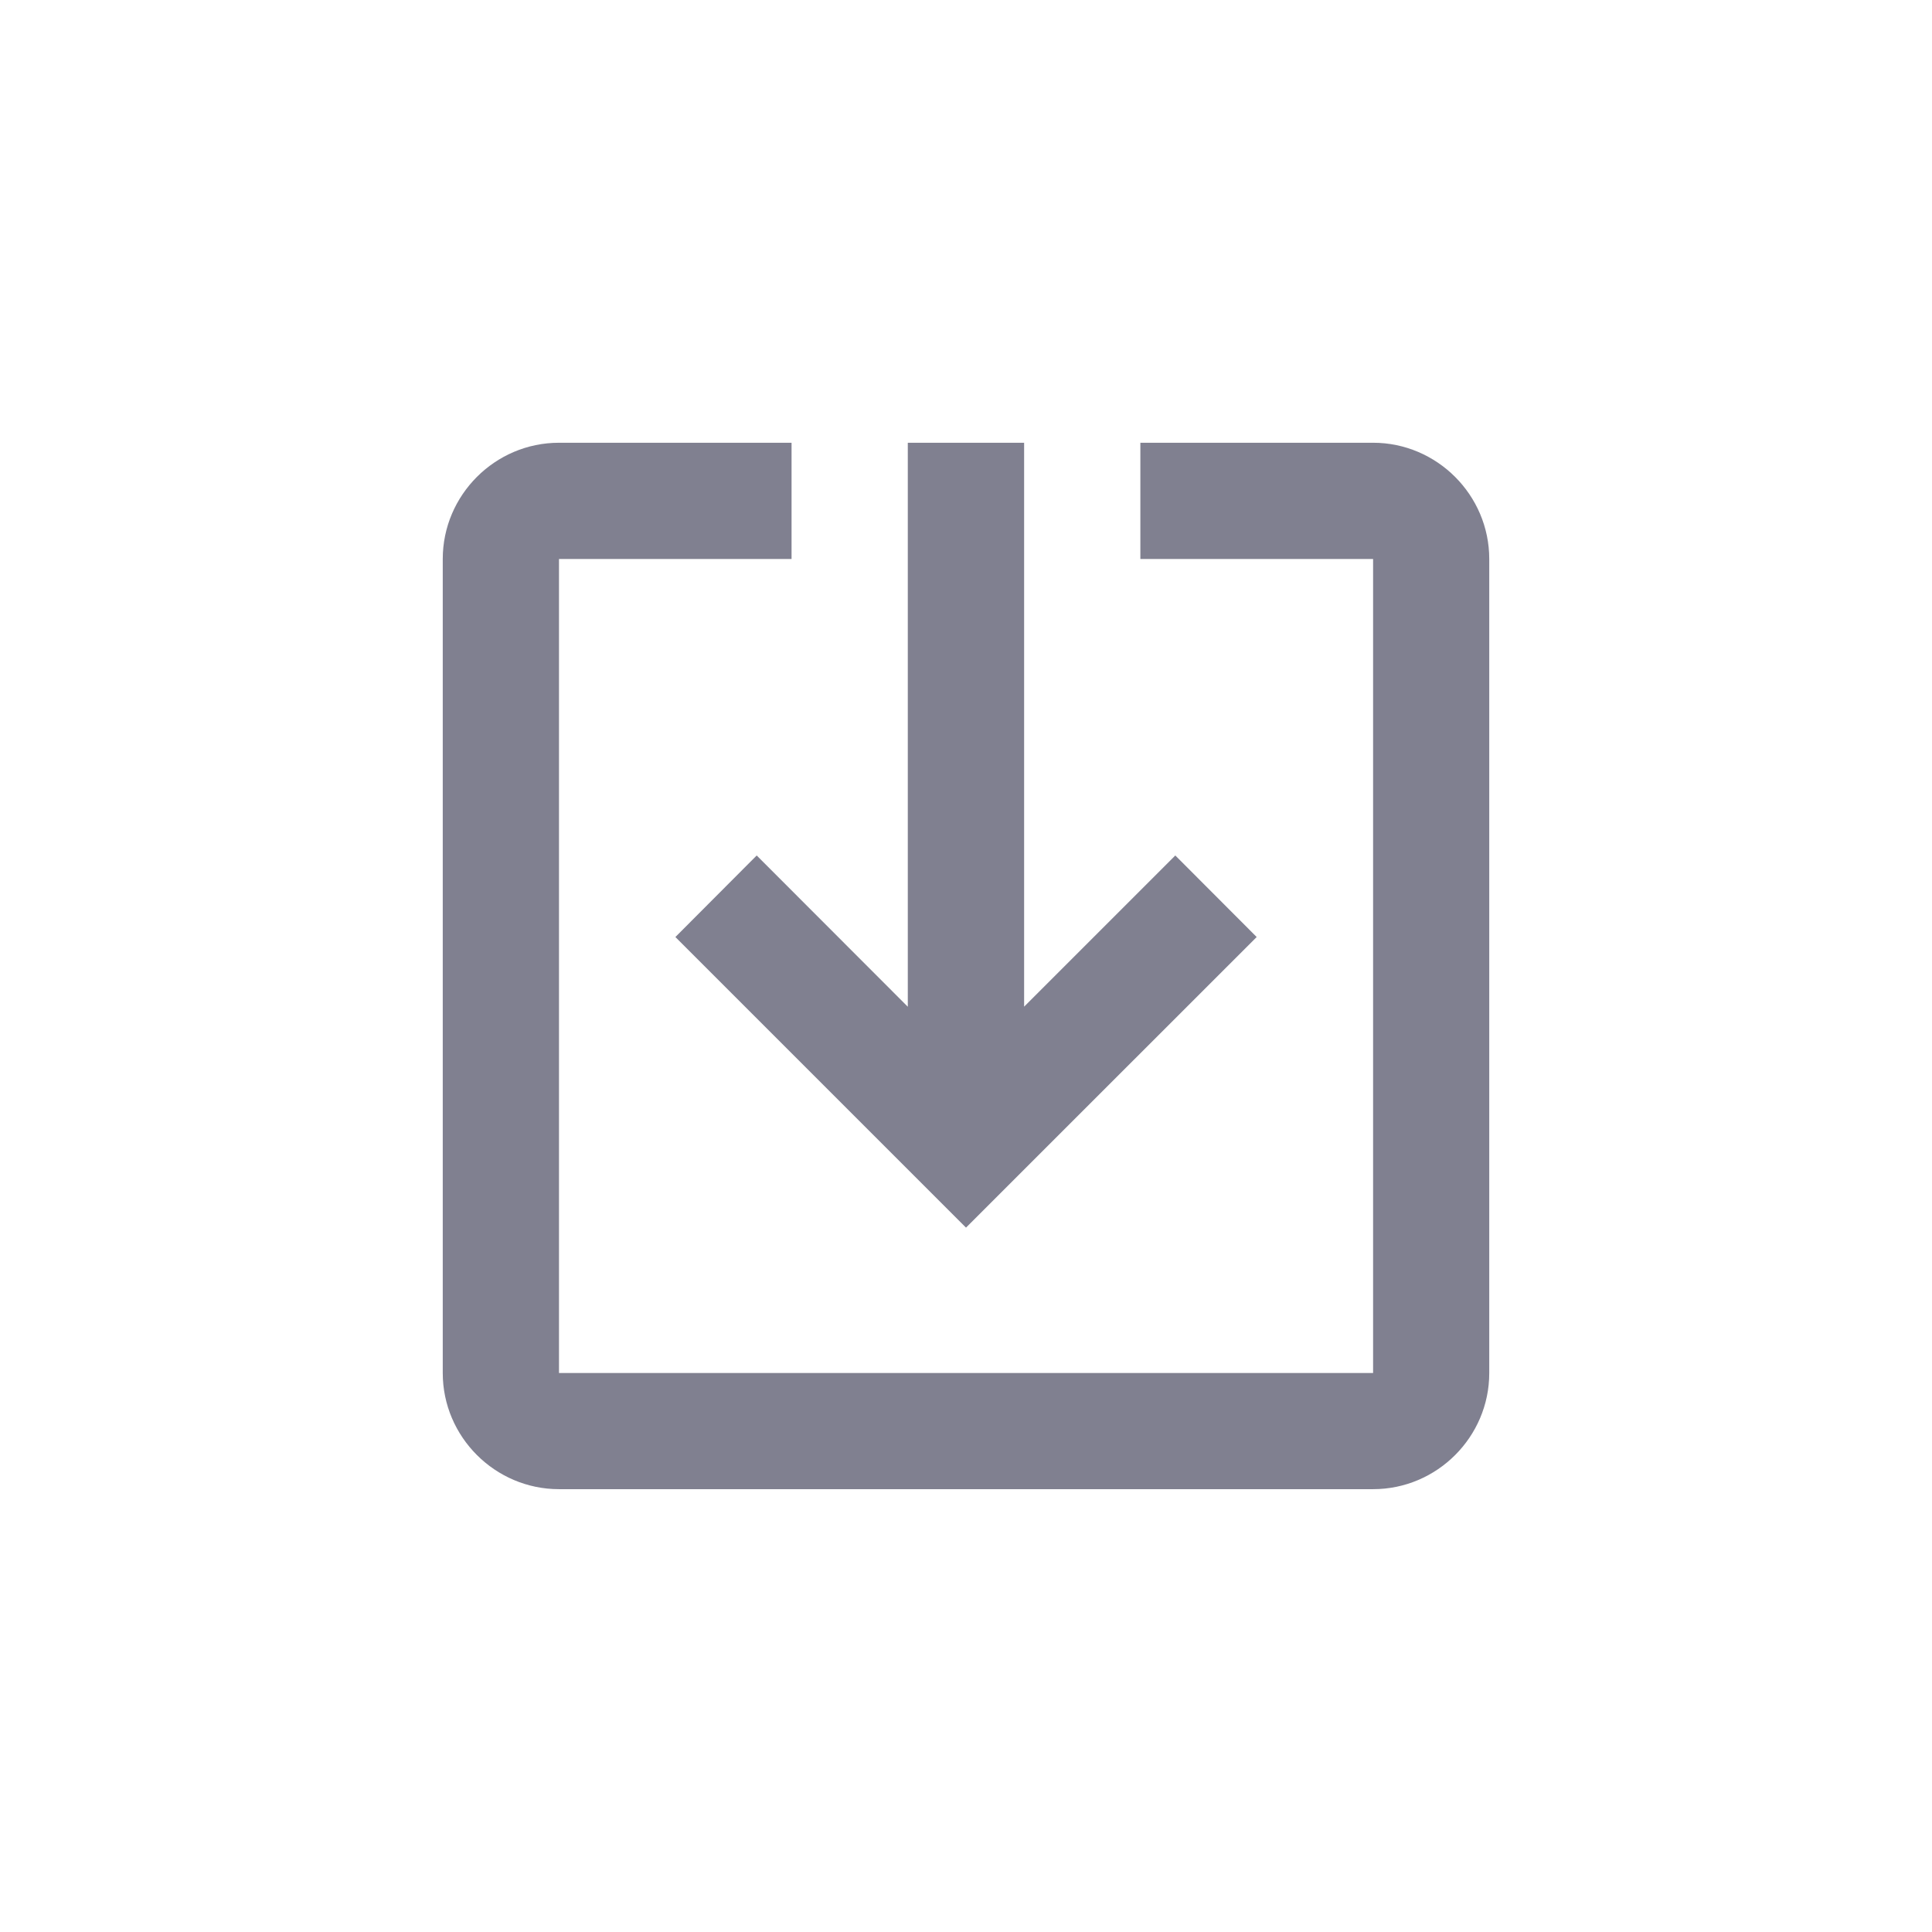 <?xml version="1.0" encoding="utf-8"?>
<!-- Generator: Adobe Illustrator 15.0.2, SVG Export Plug-In . SVG Version: 6.00 Build 0)  -->
<!DOCTYPE svg PUBLIC "-//W3C//DTD SVG 1.1//EN" "http://www.w3.org/Graphics/SVG/1.1/DTD/svg11.dtd">
<svg version="1.1" id="Calque_1" xmlns="http://www.w3.org/2000/svg" xmlns:xlink="http://www.w3.org/1999/xlink" x="0px" y="0px"
	 width="24px" height="24px" viewBox="0 0 24 24" enable-background="new 0 0 24 24" xml:space="preserve">
<g id="exit-to-app">
	<path fill="#808090" d="M9.4,10.627L8.39,11.64L12,15.25l3.611-3.61L14.6,10.627l-1.878,1.878V5.5h-1.445v7.006L9.4,10.627z
		 M18.5,17.057V6.944c0-0.794-0.65-1.444-1.443-1.444h-2.891v1.444h2.891v10.112H6.944V6.944h2.889V5.5H6.944
		C6.15,5.5,5.5,6.15,5.5,6.944v10.112c0,0.793,0.65,1.443,1.444,1.443h10.112C17.85,18.5,18.5,17.85,18.5,17.057z"/>
</g>
</svg>
